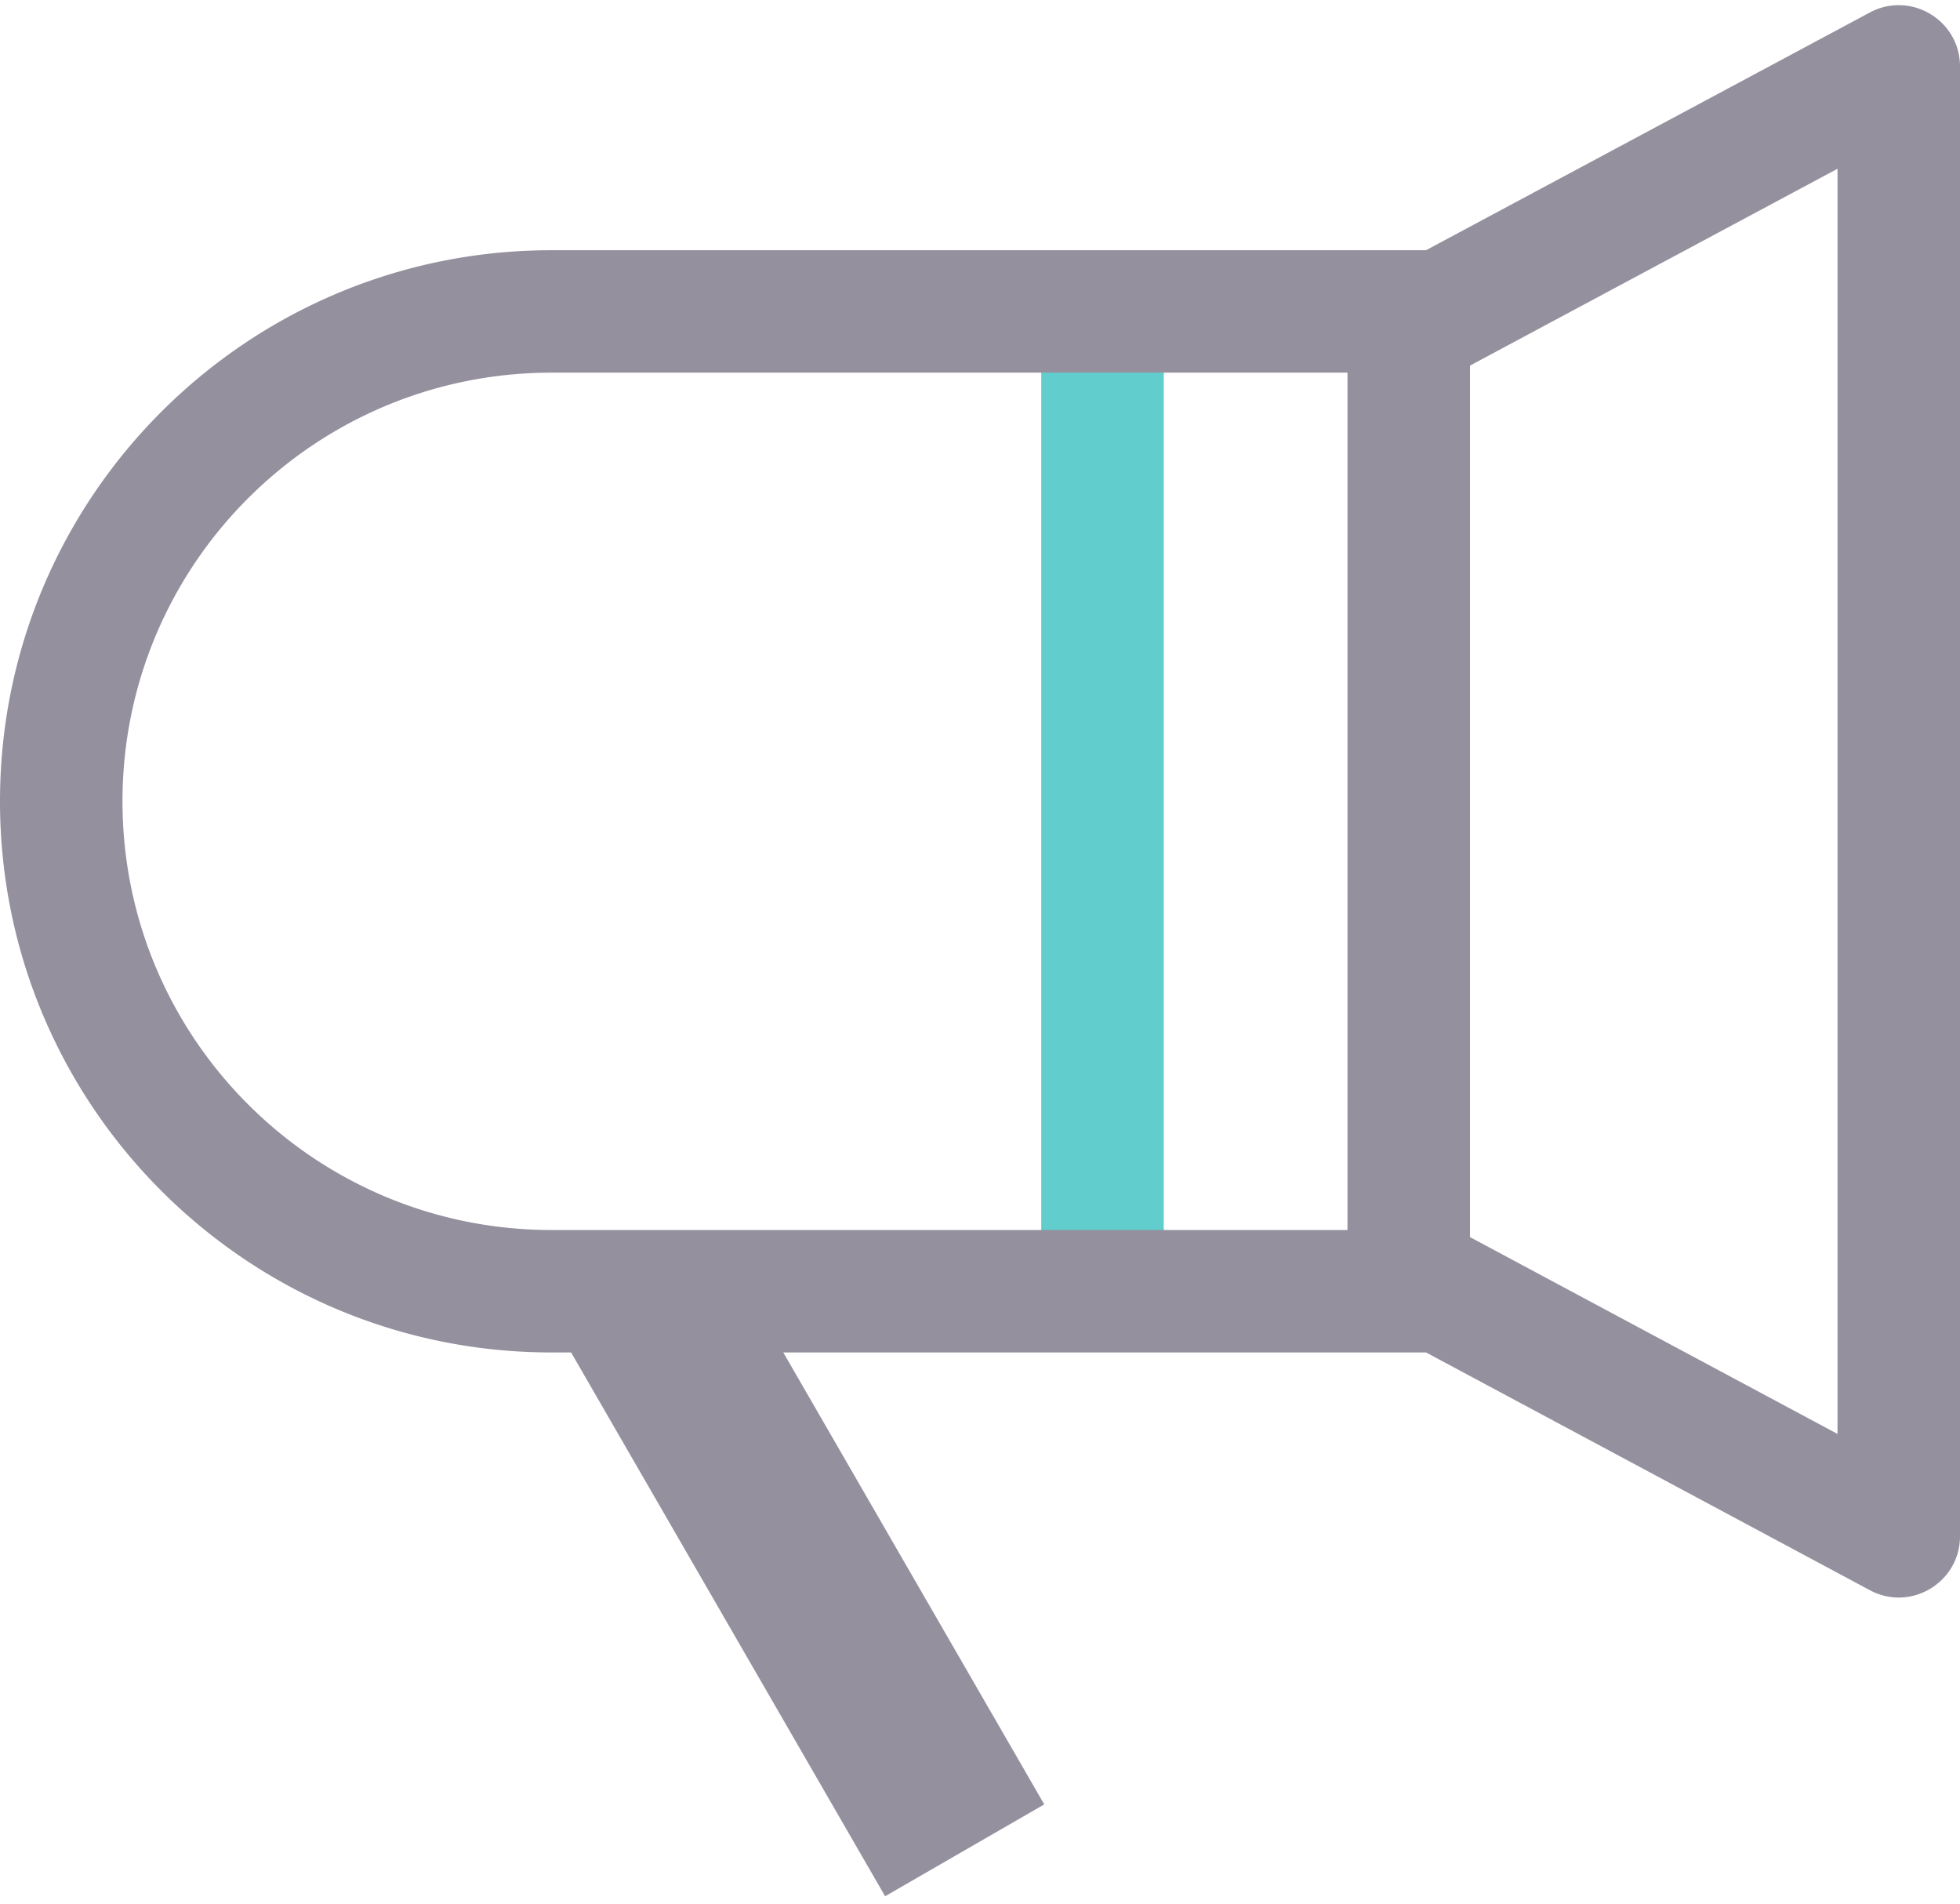 <svg xmlns="http://www.w3.org/2000/svg" width="69" height="67" viewBox="0 0 69 67">
    <g fill="none" fill-rule="evenodd">
        <rect width="4.313" height="34.485" x="36.656" y="10.961" fill="#61CDCD" rx="2.138"/>
        <path fill="#95909E" fill-rule="nonzero" d="M47.438 44.83c0 .795.437 1.526 1.138 1.9l17.25 9.238c1.436.77 3.174-.271 3.174-1.9V2.34c0-1.629-1.738-2.669-3.174-1.9l-17.25 9.237a2.155 2.155 0 0 0-1.139 1.9v33.254zm3.174-31.353l17.25-9.237-3.174-1.9v51.728l3.174-1.9-17.25-9.237 1.138 1.9V11.577l-1.138 1.9zm1.138-.36v-4.31H19.417C8.693 8.806 0 17.487 0 28.203c0 10.713 8.691 19.398 19.417 19.398H51.75v-4.31H19.417c-8.344 0-15.105-6.755-15.105-15.088 0-8.333 6.762-15.087 15.105-15.087H51.75zM18.854 45.434L31.16 66.74l5.602-3.233-10.6-18.353c-1.092-1.89-7.878-.707-7.308.28z"/>
    </g>
</svg>
